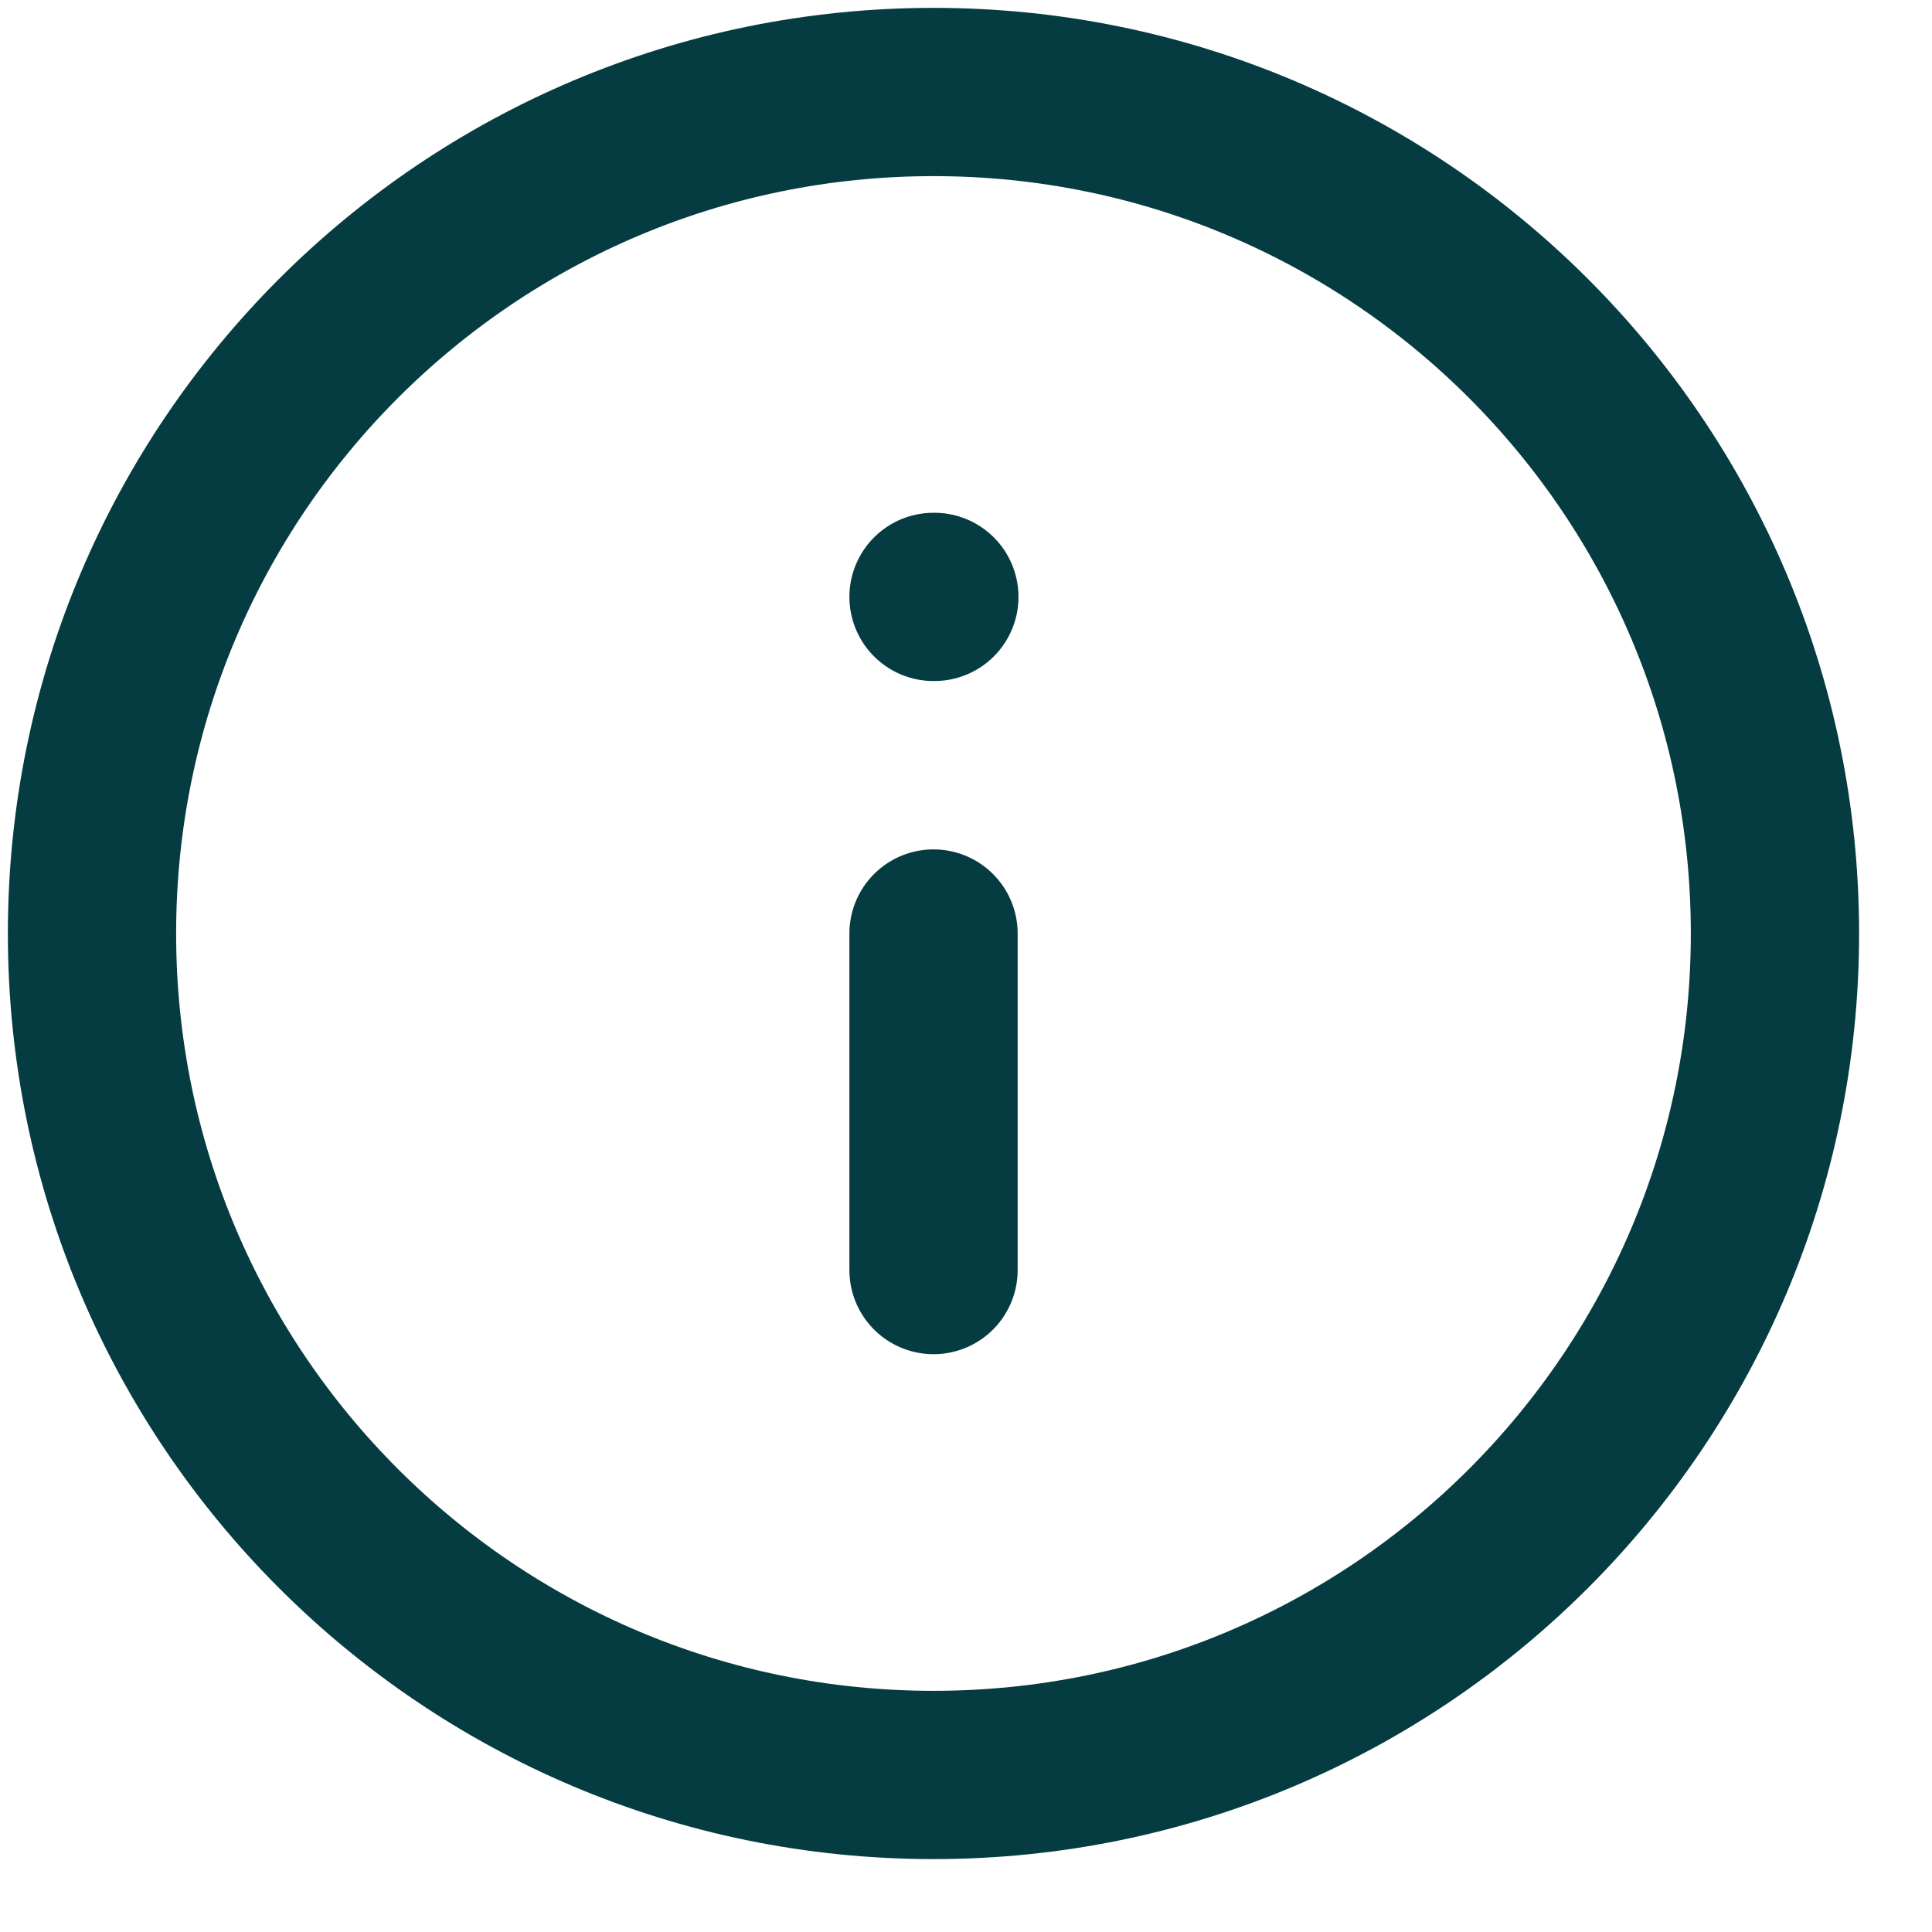 <?xml version="1.0" encoding="utf-8"?>
<svg xmlns="http://www.w3.org/2000/svg" fill="none" height="100%" overflow="visible" preserveAspectRatio="none" style="display: block;" viewBox="0 0 21 21" width="100%">
<path d="M10.147 13.805V10.147M10.147 6.488H10.156M19.293 10.147C19.293 15.198 15.198 19.293 10.147 19.293C5.095 19.293 1 15.198 1 10.147C1 5.095 5.095 1 10.147 1C15.198 1 19.293 5.095 19.293 10.147Z" id="Icon" stroke="#053C41" stroke-linecap="round" stroke-linejoin="round" stroke-width="1.829"/>
</svg>